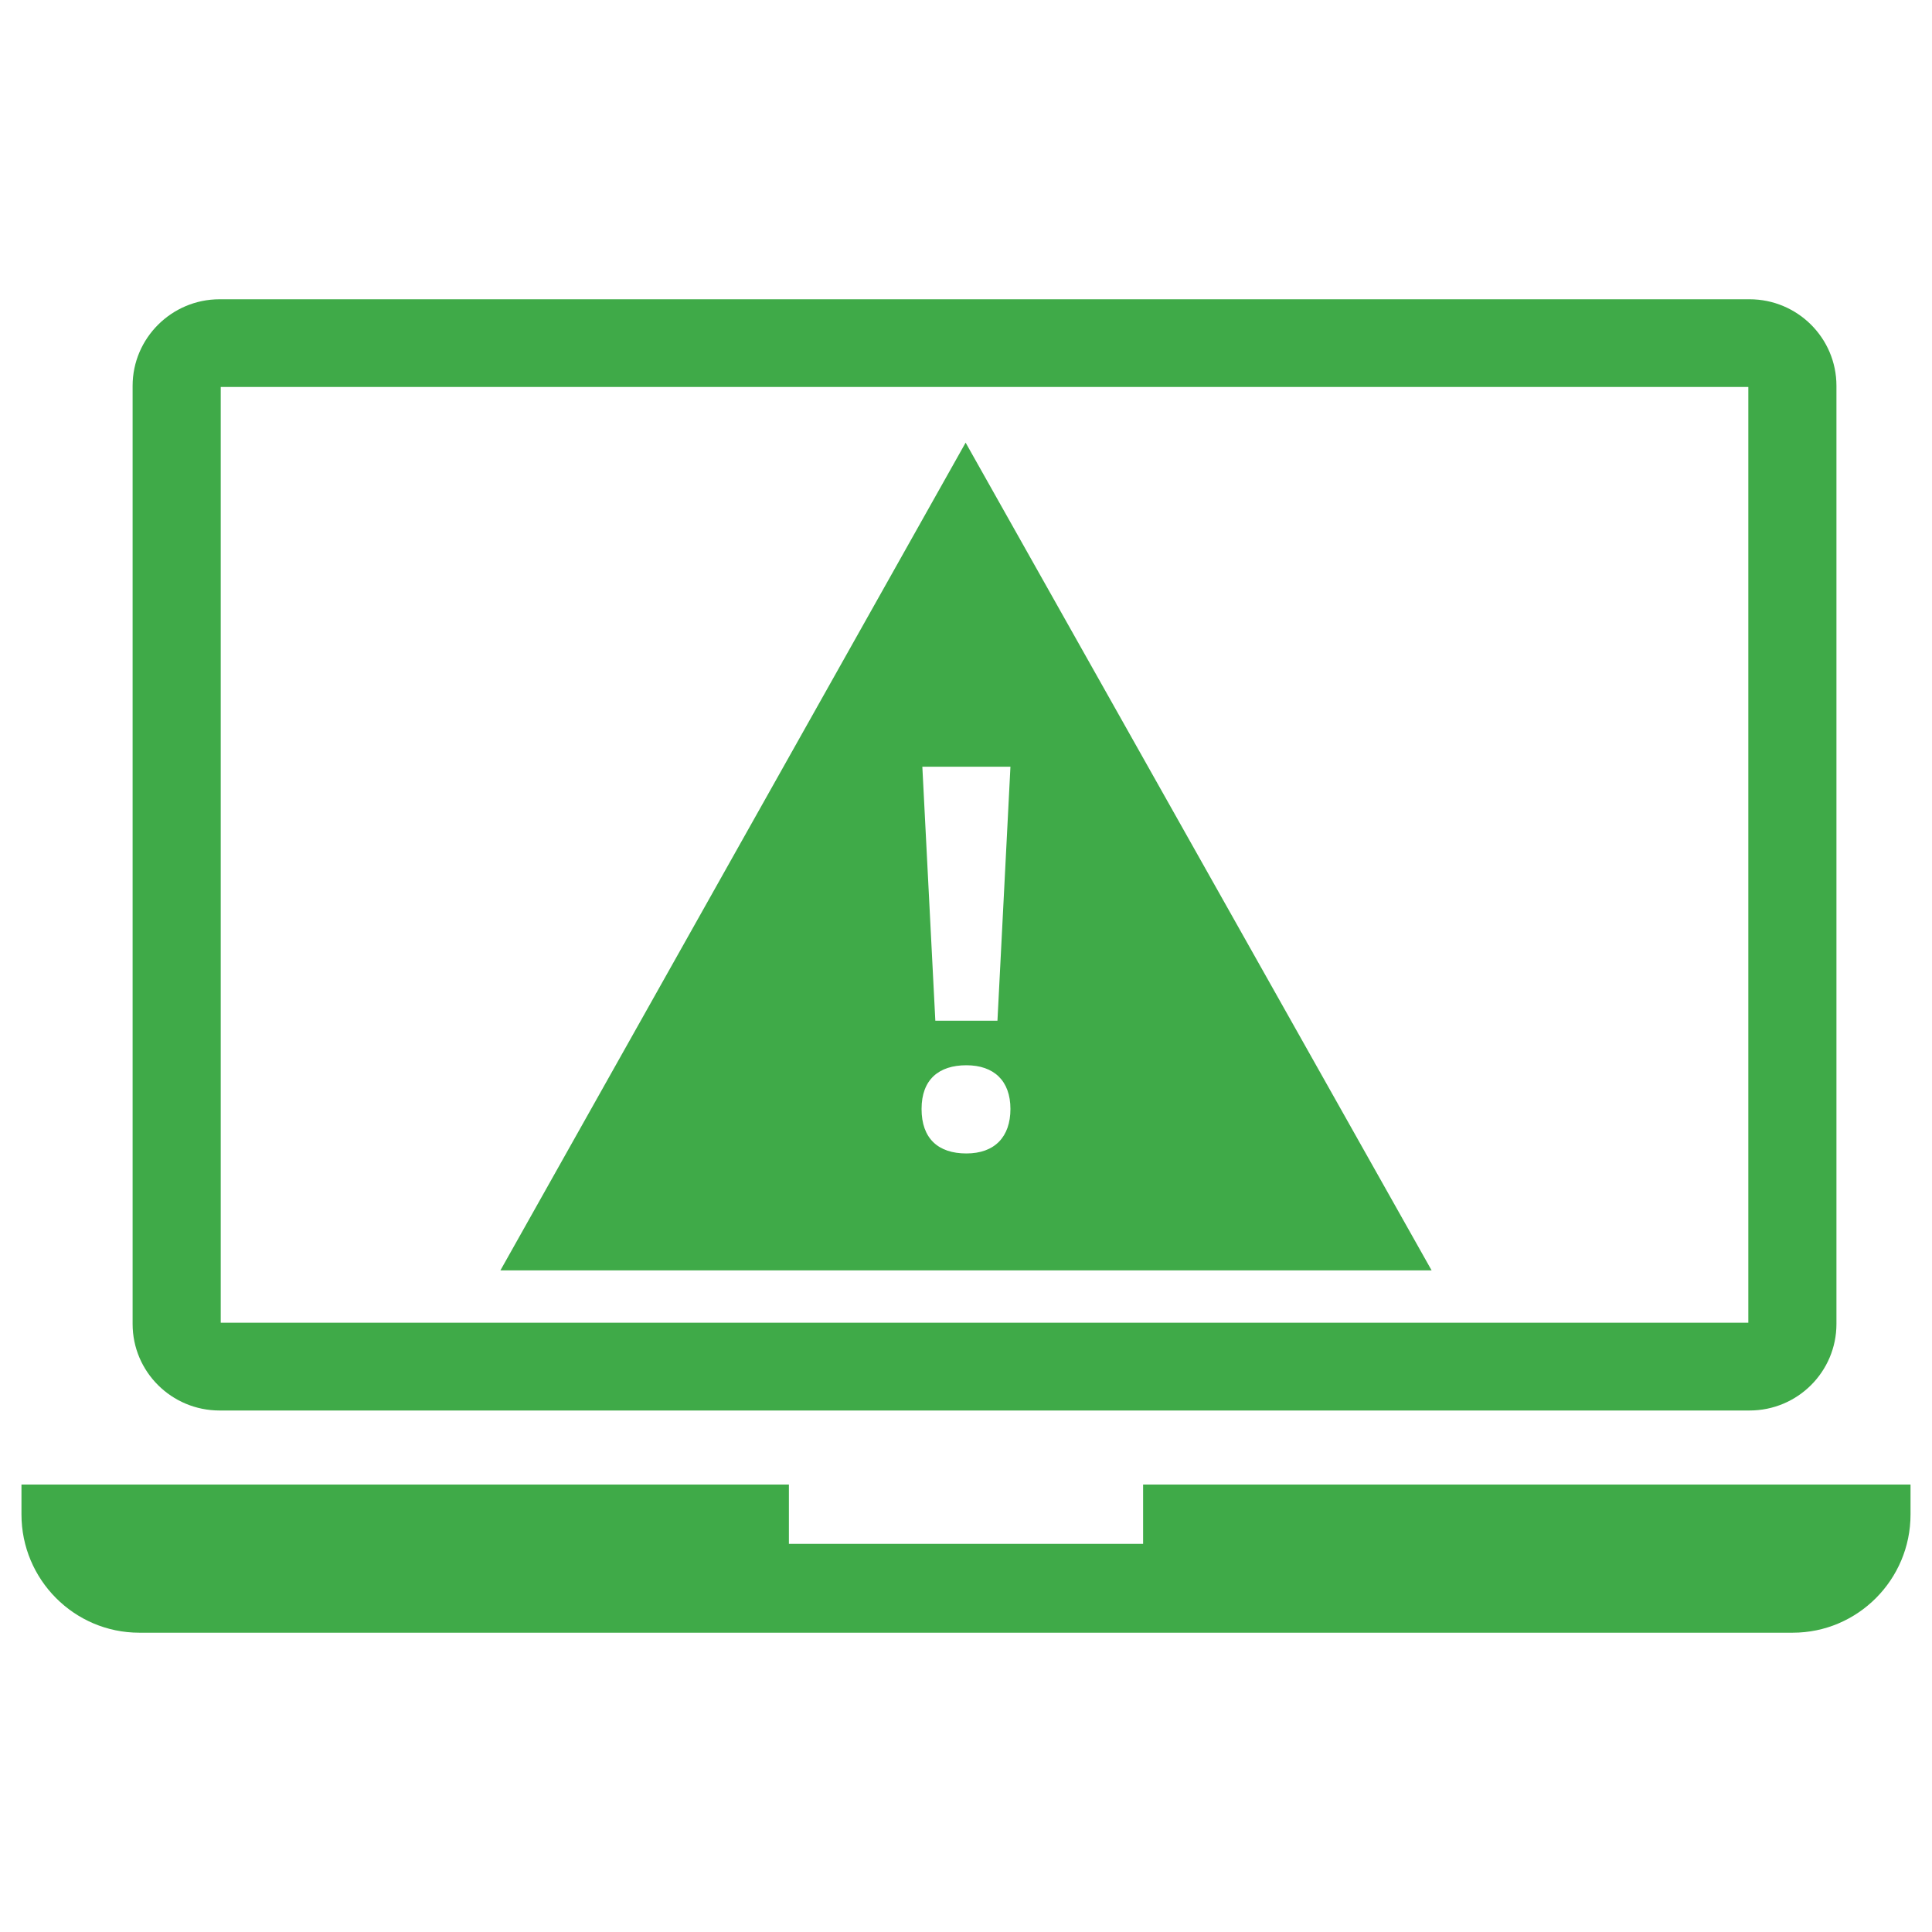 <?xml version="1.0" encoding="UTF-8"?>
<svg id="Layer_1" xmlns="http://www.w3.org/2000/svg" width="1in" height="1in" version="1.1" viewBox="0 0 72 72">
  <!-- Generator: Adobe Illustrator 29.5.1, SVG Export Plug-In . SVG Version: 2.1.0 Build 141)  -->
  <g>
    <path d="M65.155,49.295H8.226V14.422h56.929v34.873ZM65.199,11.153H8.182c-1.784,0-3.24,1.449-3.24,3.226v34.96c0,1.787,1.456,3.226,3.24,3.226h57.017c1.796,0,3.24-1.449,3.24-3.226V14.379c0-1.787-1.456-3.226-3.24-3.226Z" fill="#3faa48" fill-rule="evenodd"/>
    <path d="M42.6,55.325v2.209h-13.2v-2.209H.8v1.115c0,2.429,1.969,4.406,4.389,4.406h61.622c2.42,0,4.389-1.977,4.389-4.406v-1.115h-28.6Z" fill="#3faa48" fill-rule="evenodd"/>
  </g>
  <path d="M53.351,47.343H18.649l17.337-30.847,17.366,30.847ZM37.656,41.328c0-1.051-.617-1.629-1.642-1.629s-1.67.53-1.67,1.629.617,1.658,1.67,1.658,1.642-.617,1.642-1.658ZM34.373,28.574l.484,9.466h2.315l.484-9.466h-3.283Z" fill="#3faa48" fill-rule="evenodd"/>
</svg>
